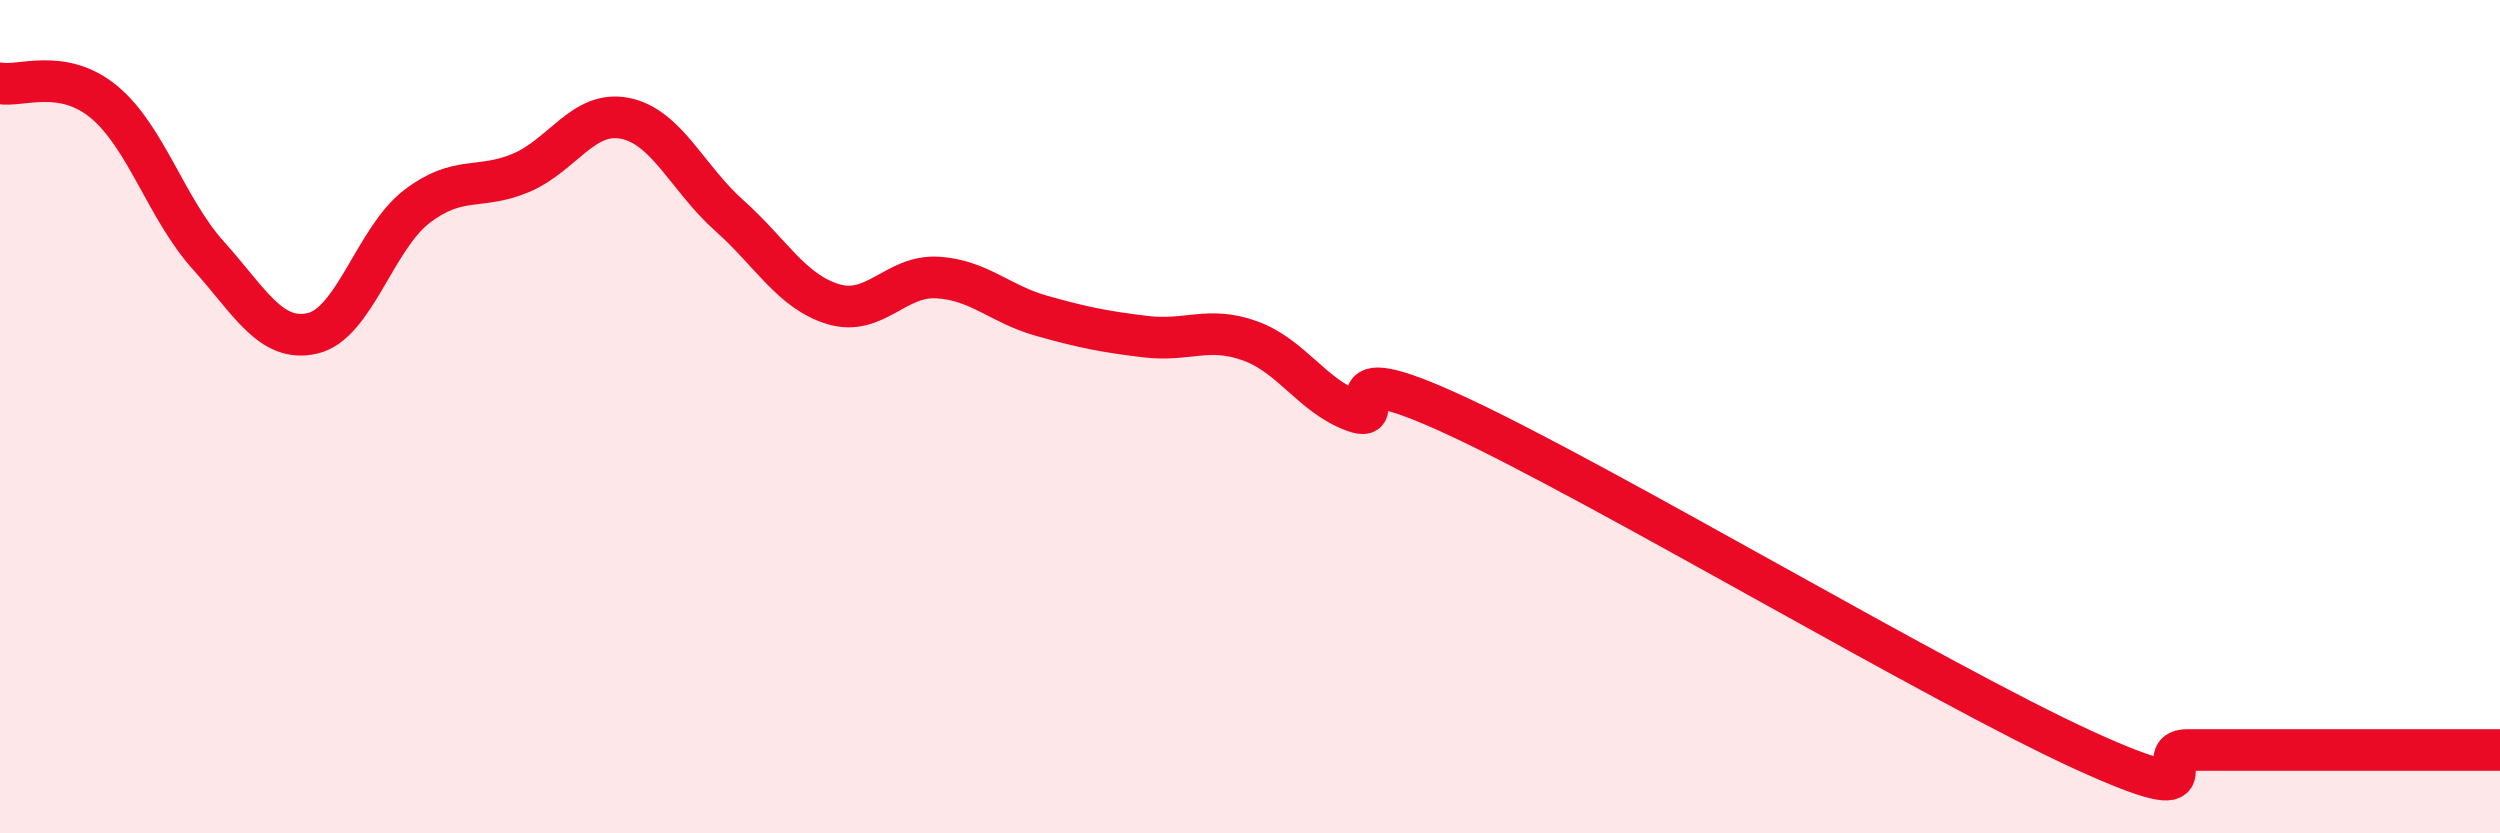 
    <svg width="60" height="20" viewBox="0 0 60 20" xmlns="http://www.w3.org/2000/svg">
      <path
        d="M 0,2 C 0.5,2.09 1.5,1.62 2.5,2.45 C 3.5,3.28 4,5.02 5,6.13 C 6,7.24 6.5,8.23 7.5,8 C 8.5,7.77 9,5.73 10,4.96 C 11,4.19 11.5,4.57 12.5,4.15 C 13.5,3.73 14,2.64 15,2.84 C 16,3.04 16.5,4.28 17.5,5.17 C 18.5,6.06 19,7 20,7.3 C 21,7.6 21.5,6.6 22.5,6.66 C 23.5,6.72 24,7.3 25,7.58 C 26,7.86 26.5,7.96 27.5,8.08 C 28.5,8.2 29,7.82 30,8.18 C 31,8.54 31.5,9.51 32.5,9.87 C 33.5,10.23 31.5,8.37 35,10 C 38.5,11.63 46.5,16.4 50,18 C 53.5,19.6 51.5,18 52.5,18 C 53.5,18 53.5,18 55,18 C 56.5,18 59,18 60,18L60 20L0 20Z"
        fill="#EB0A25"
        opacity="0.1"
        stroke-linecap="round"
        stroke-linejoin="round"
      />
      <path
        d="M 0,2 C 0.5,2.09 1.5,1.62 2.5,2.45 C 3.5,3.28 4,5.02 5,6.13 C 6,7.24 6.5,8.23 7.5,8 C 8.5,7.77 9,5.73 10,4.96 C 11,4.19 11.5,4.57 12.5,4.15 C 13.5,3.73 14,2.64 15,2.84 C 16,3.04 16.5,4.28 17.5,5.17 C 18.5,6.06 19,7 20,7.3 C 21,7.6 21.5,6.6 22.5,6.66 C 23.5,6.72 24,7.3 25,7.58 C 26,7.86 26.5,7.96 27.5,8.08 C 28.5,8.2 29,7.82 30,8.18 C 31,8.54 31.5,9.51 32.5,9.87 C 33.5,10.23 31.5,8.37 35,10 C 38.5,11.63 46.5,16.4 50,18 C 53.5,19.6 51.5,18 52.5,18 C 53.5,18 53.5,18 55,18 C 56.5,18 59,18 60,18"
        stroke="#EB0A25"
        stroke-width="1"
        fill="none"
        stroke-linecap="round"
        stroke-linejoin="round"
      />
    </svg>
  